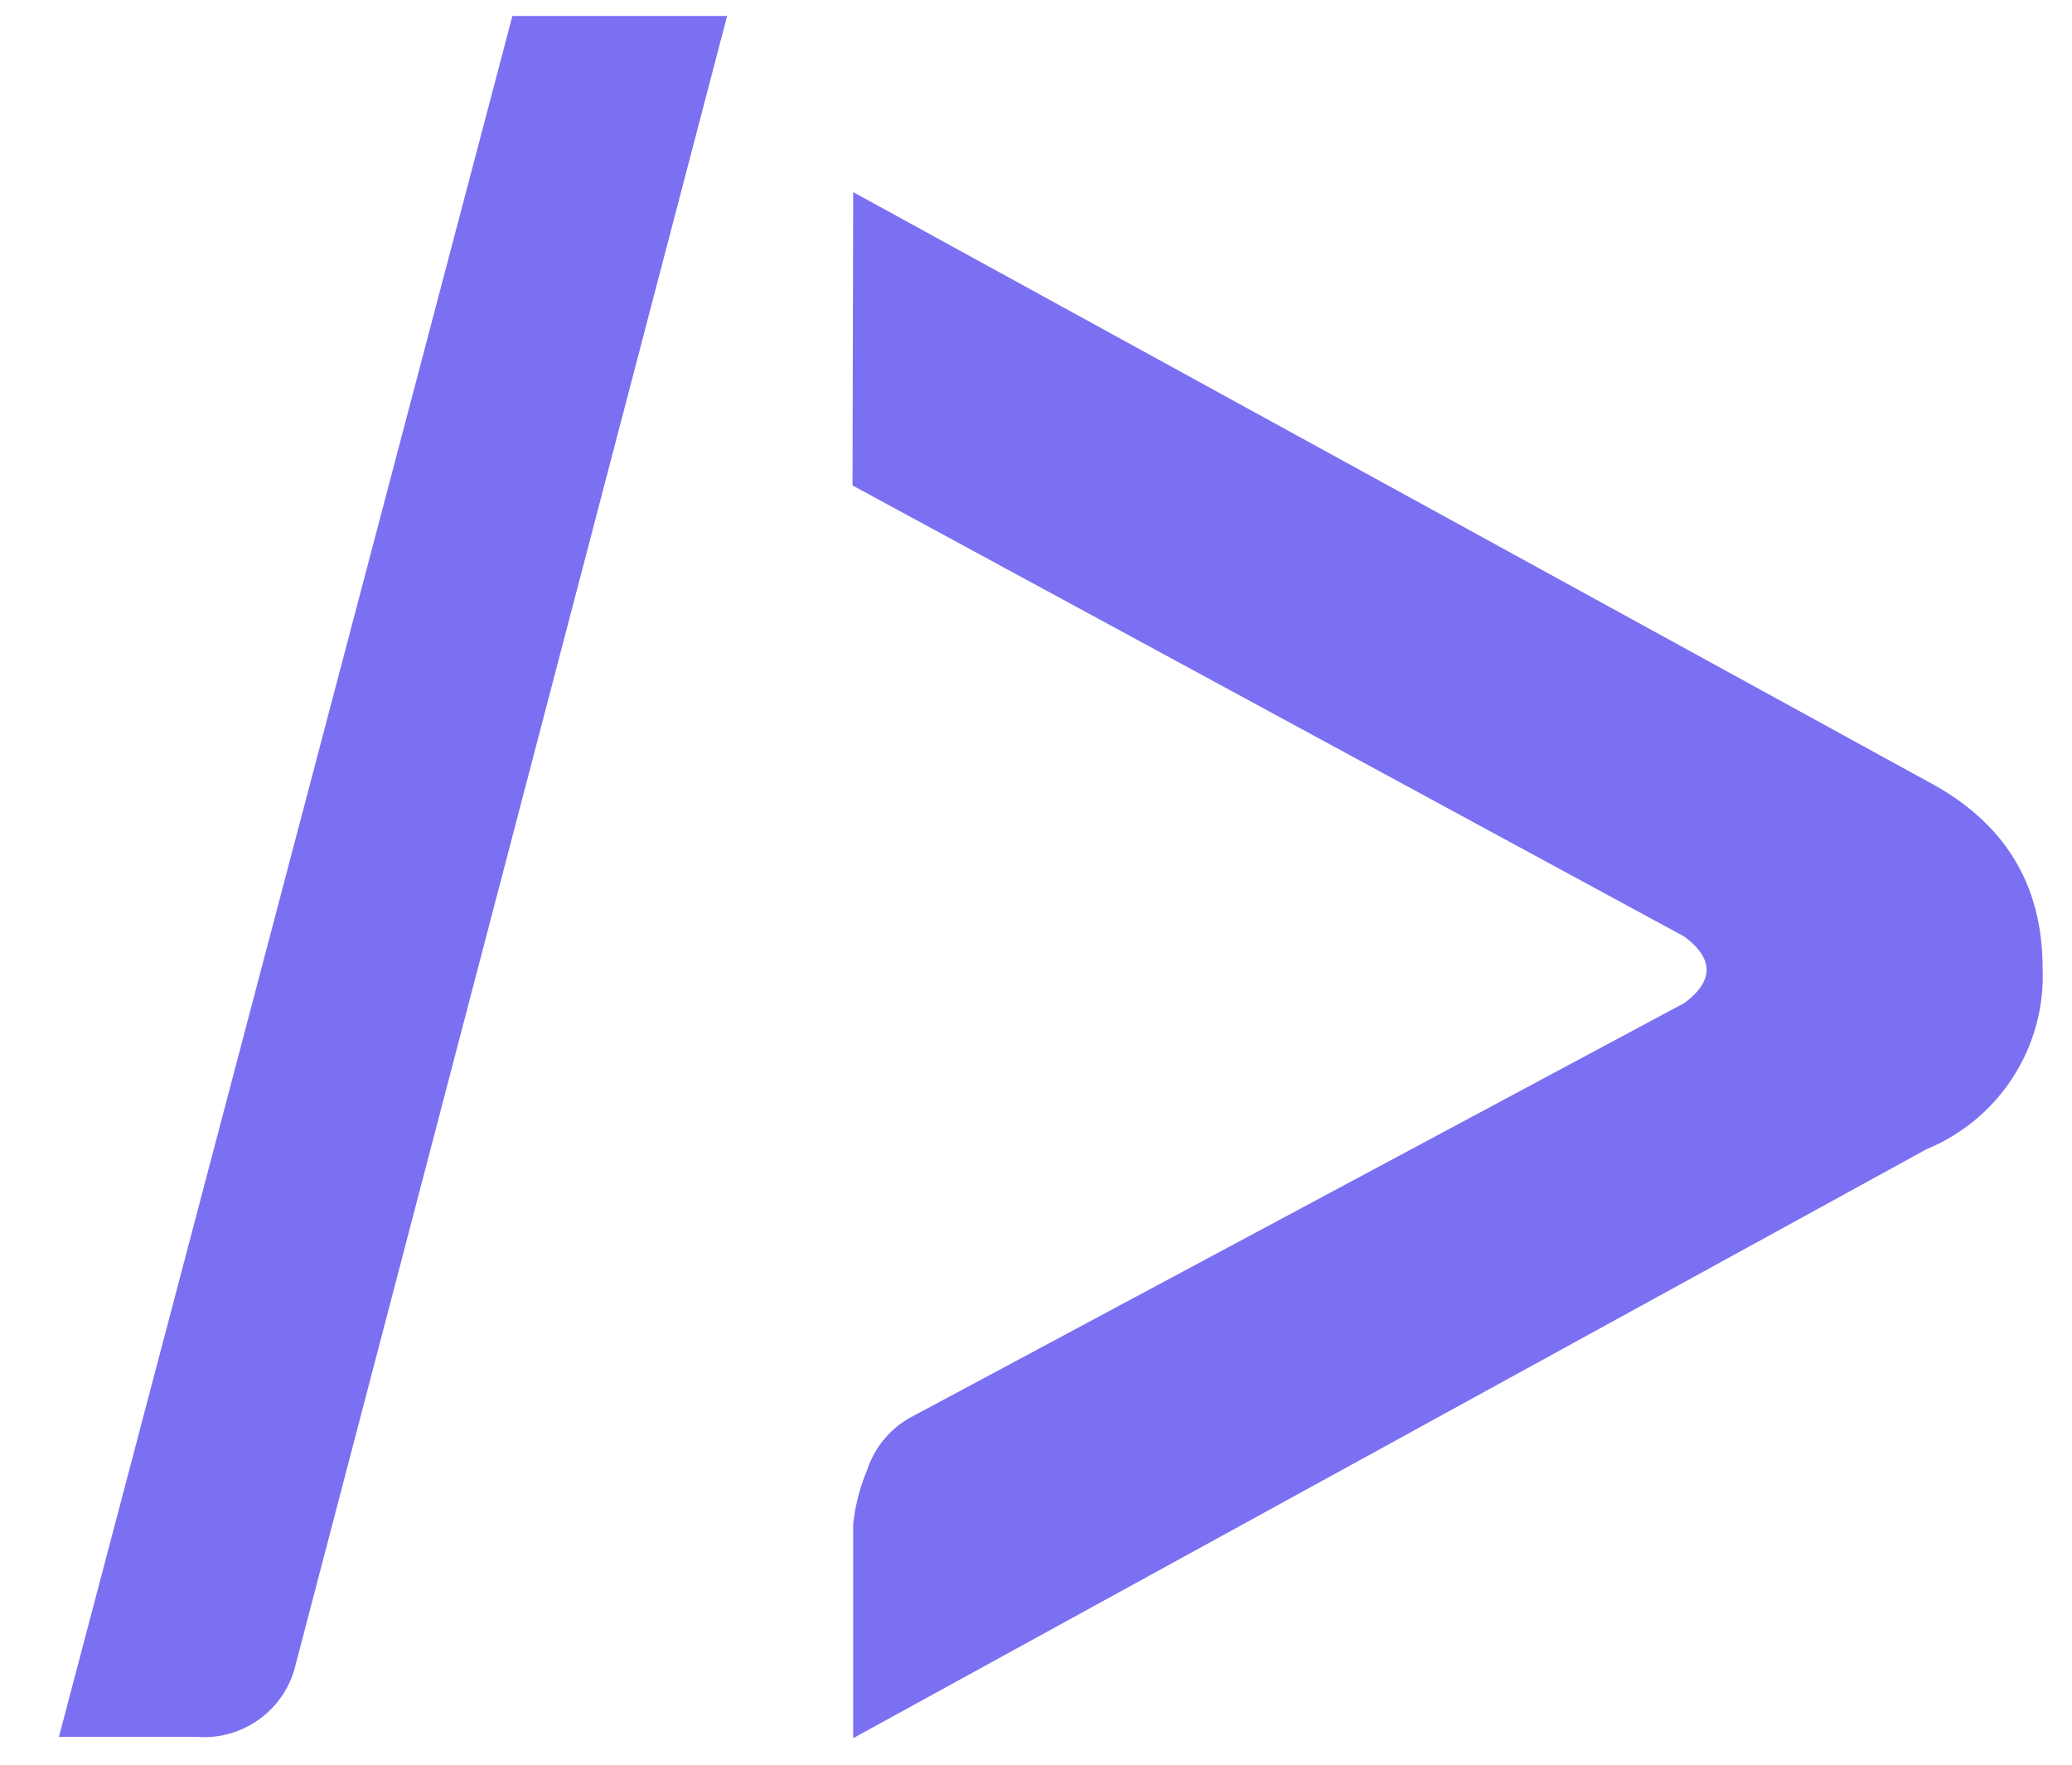 <svg xmlns="http://www.w3.org/2000/svg" width="27" height="23" viewBox="0 0 27 23" fill="none"><g id="Group 17"><path id="Vector" d="M6.677 0.208H9.475L3.853 21.694C3.787 21.98 3.62 22.232 3.382 22.405C3.145 22.578 2.854 22.661 2.562 22.637H0.768L6.677 0.208Z" fill="#7B70F1"></path><path id="Vector_2" d="M11.118 2.504L25.108 10.179C26.115 10.707 26.617 11.518 26.617 12.619C26.638 13.119 26.504 13.614 26.234 14.035C25.964 14.457 25.571 14.785 25.108 14.976L11.118 22.654V19.865C11.144 19.622 11.205 19.383 11.3 19.158C11.35 19.006 11.429 18.865 11.533 18.744C11.638 18.622 11.765 18.523 11.908 18.451L21.952 13.071C22.334 12.784 22.334 12.496 21.952 12.209L11.109 6.327L11.118 2.504Z" fill="#7B70F1"></path></g></svg>